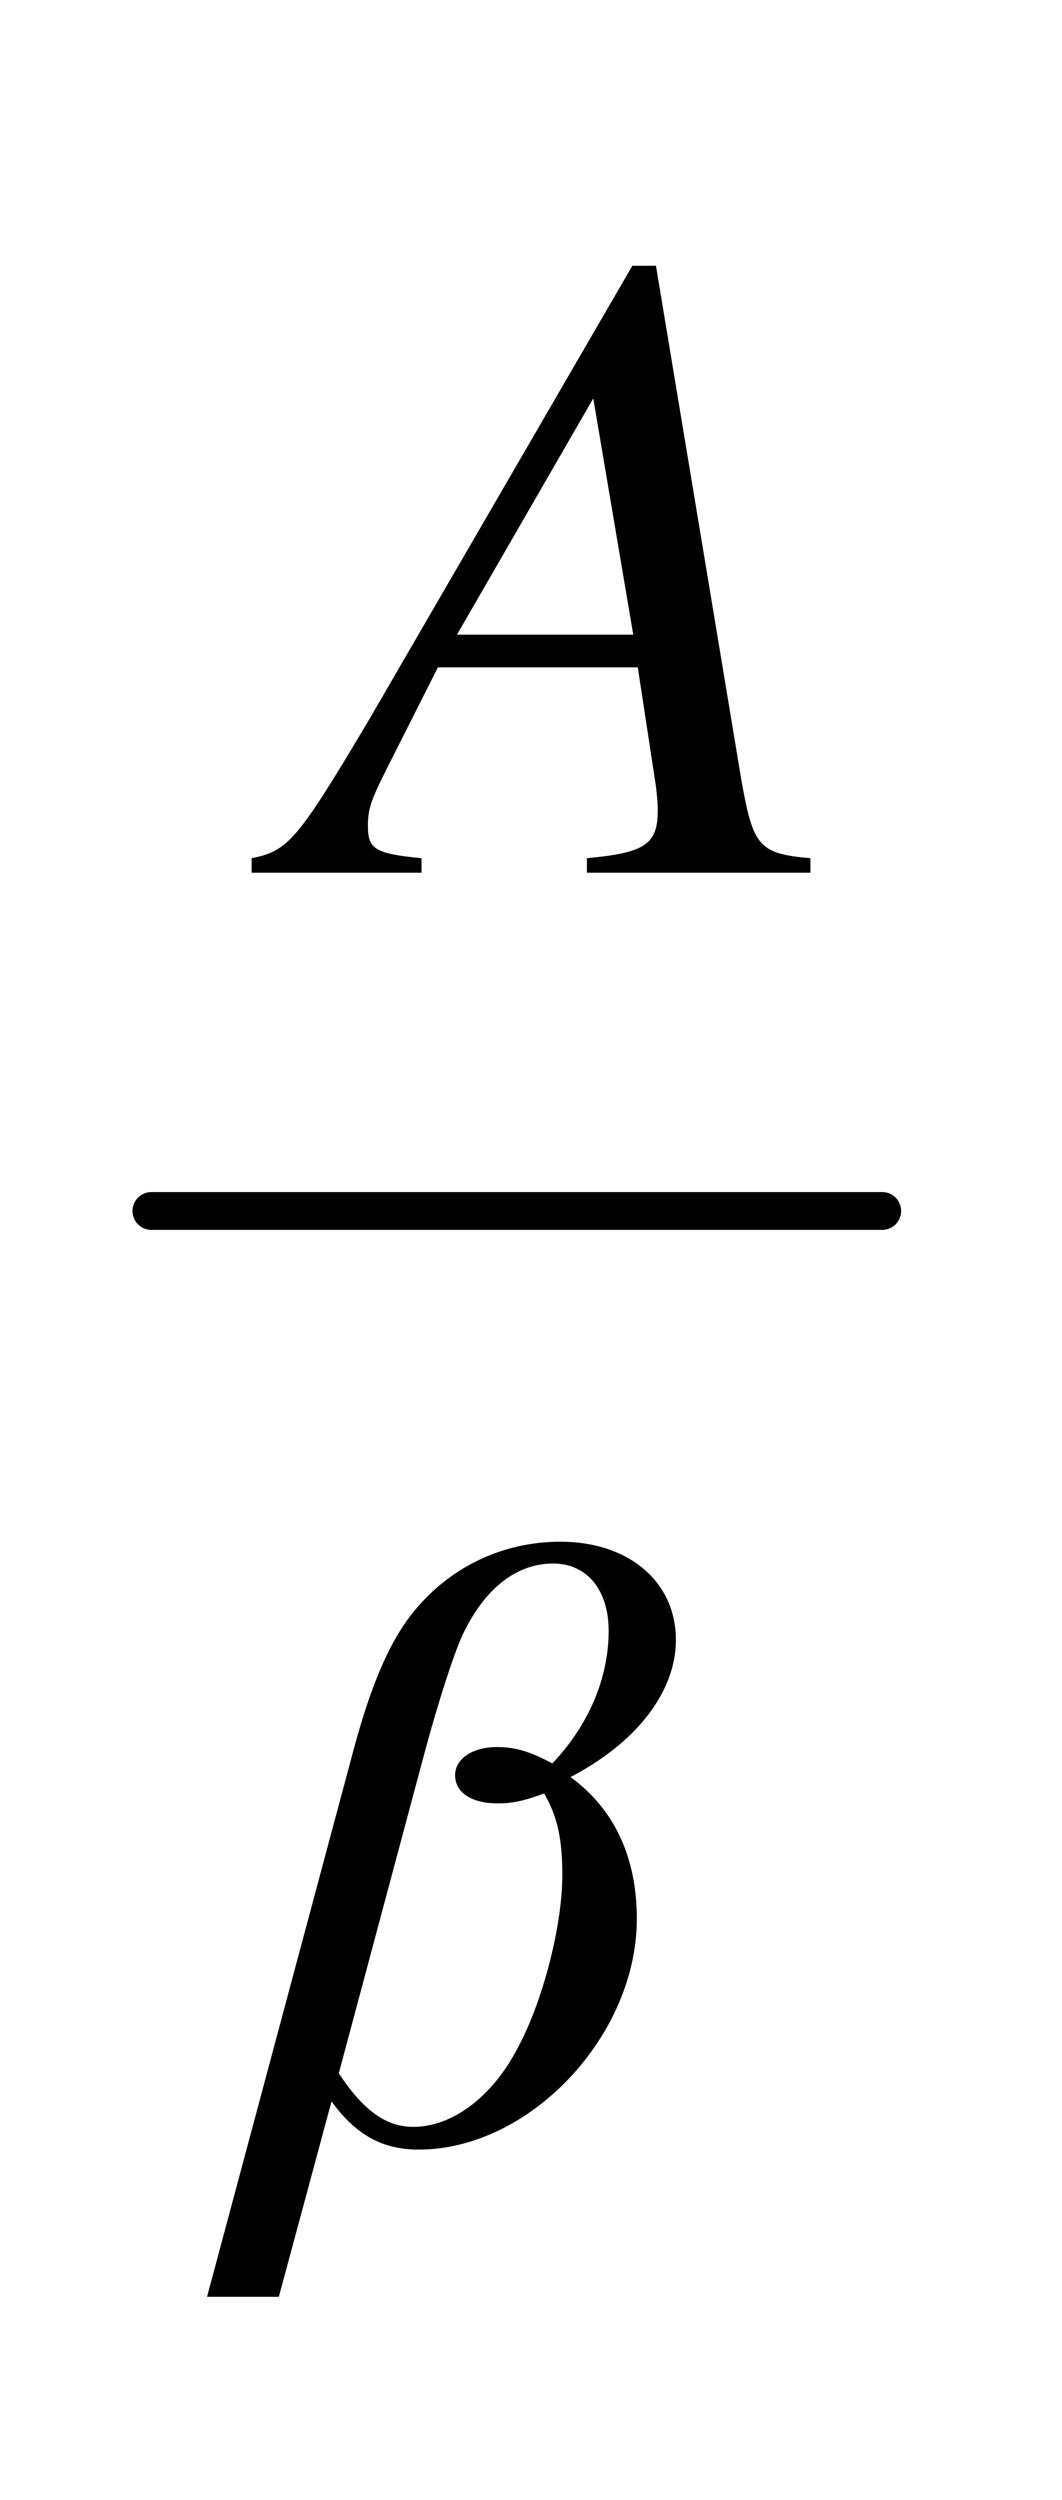 <?xml version="1.0" encoding="UTF-8" standalone="no"?>
<svg
   version="1.0"
   width="4.948mm"
   height="11.648mm"
   id="svg19"
   xmlns="http://www.w3.org/2000/svg"
   xmlns:svg="http://www.w3.org/2000/svg">
  <defs
     id="defs3">
    <pattern
       id="WMFhbasepattern"
       patternUnits="userSpaceOnUse"
       width="6"
       height="6"
       x="0"
       y="0" />
  </defs>
  <path
     style="fill:none;stroke:#000000;stroke-width:0.666px;stroke-linecap:round;stroke-linejoin:round;stroke-miterlimit:4;stroke-dasharray:none;stroke-opacity:1;"
     d="  M 2.666,21.324   L 15.535,21.324  "
     id="path5" />
  <g
     aria-label="β"
     transform="translate(3.998,37.692)"
     id="text11"
     style="font-style:italic;font-size:16px;line-height:125%;font-family:'Times New Roman';letter-spacing:0px;word-spacing:0px">
    <path
       d="m -0.352,2.752 h 1.264 l 0.928,-3.44 c 0.432,0.592 0.896,0.848 1.536,0.848 1.952,0 3.84,-2 3.84,-4.064 0,-1.088 -0.4,-1.936 -1.168,-2.496 1.168,-0.608 1.856,-1.504 1.856,-2.416 0,-1.024 -0.832,-1.728 -2.032,-1.728 -1.04,0 -1.984,0.464 -2.624,1.28 -0.4,0.512 -0.72,1.264 -1.024,2.4 z m 3.84,-9.616 c 0.224,-0.832 0.496,-1.68 0.656,-2.032 0.384,-0.816 0.944,-1.264 1.6,-1.264 0.592,0 0.976,0.464 0.976,1.184 0,0.832 -0.352,1.664 -0.992,2.336 -0.416,-0.224 -0.672,-0.288 -0.976,-0.288 -0.432,0 -0.736,0.208 -0.736,0.496 0,0.304 0.288,0.496 0.752,0.496 0.256,0 0.48,-0.048 0.816,-0.176 0.24,0.416 0.32,0.816 0.32,1.44 0,0.88 -0.336,2.208 -0.784,3.04 C 4.672,-0.768 3.968,-0.24 3.28,-0.24 2.8,-0.24 2.4,-0.528 1.968,-1.184 Z"
       id="path23" />
  </g>
  <g
     aria-label="A"
     transform="translate(3.998,37.692)"
     id="text17"
     style="font-style:italic;font-size:16px;line-height:125%;font-family:'Times New Roman';letter-spacing:0px;word-spacing:0px">
    <path
       d="m 10.273,-22.58 c -0.912,-0.08 -1.008,-0.208 -1.216,-1.376 l -1.504,-9.056 h -0.416 l -4.64,8 c -1.264,2.128 -1.424,2.304 -2.064,2.432 v 0.256 H 3.425 v -0.256 c -0.816,-0.08 -0.944,-0.16 -0.944,-0.56 0,-0.304 0.048,-0.448 0.32,-0.992 l 0.912,-1.808 h 3.52 l 0.32,2.096 c 0.016,0.144 0.032,0.288 0.032,0.416 0,0.608 -0.224,0.752 -1.248,0.848 v 0.256 h 3.936 z m -6.224,-3.936 2.4,-4.16 0.704,4.16 z"
       id="path26" />
  </g>
</svg>
